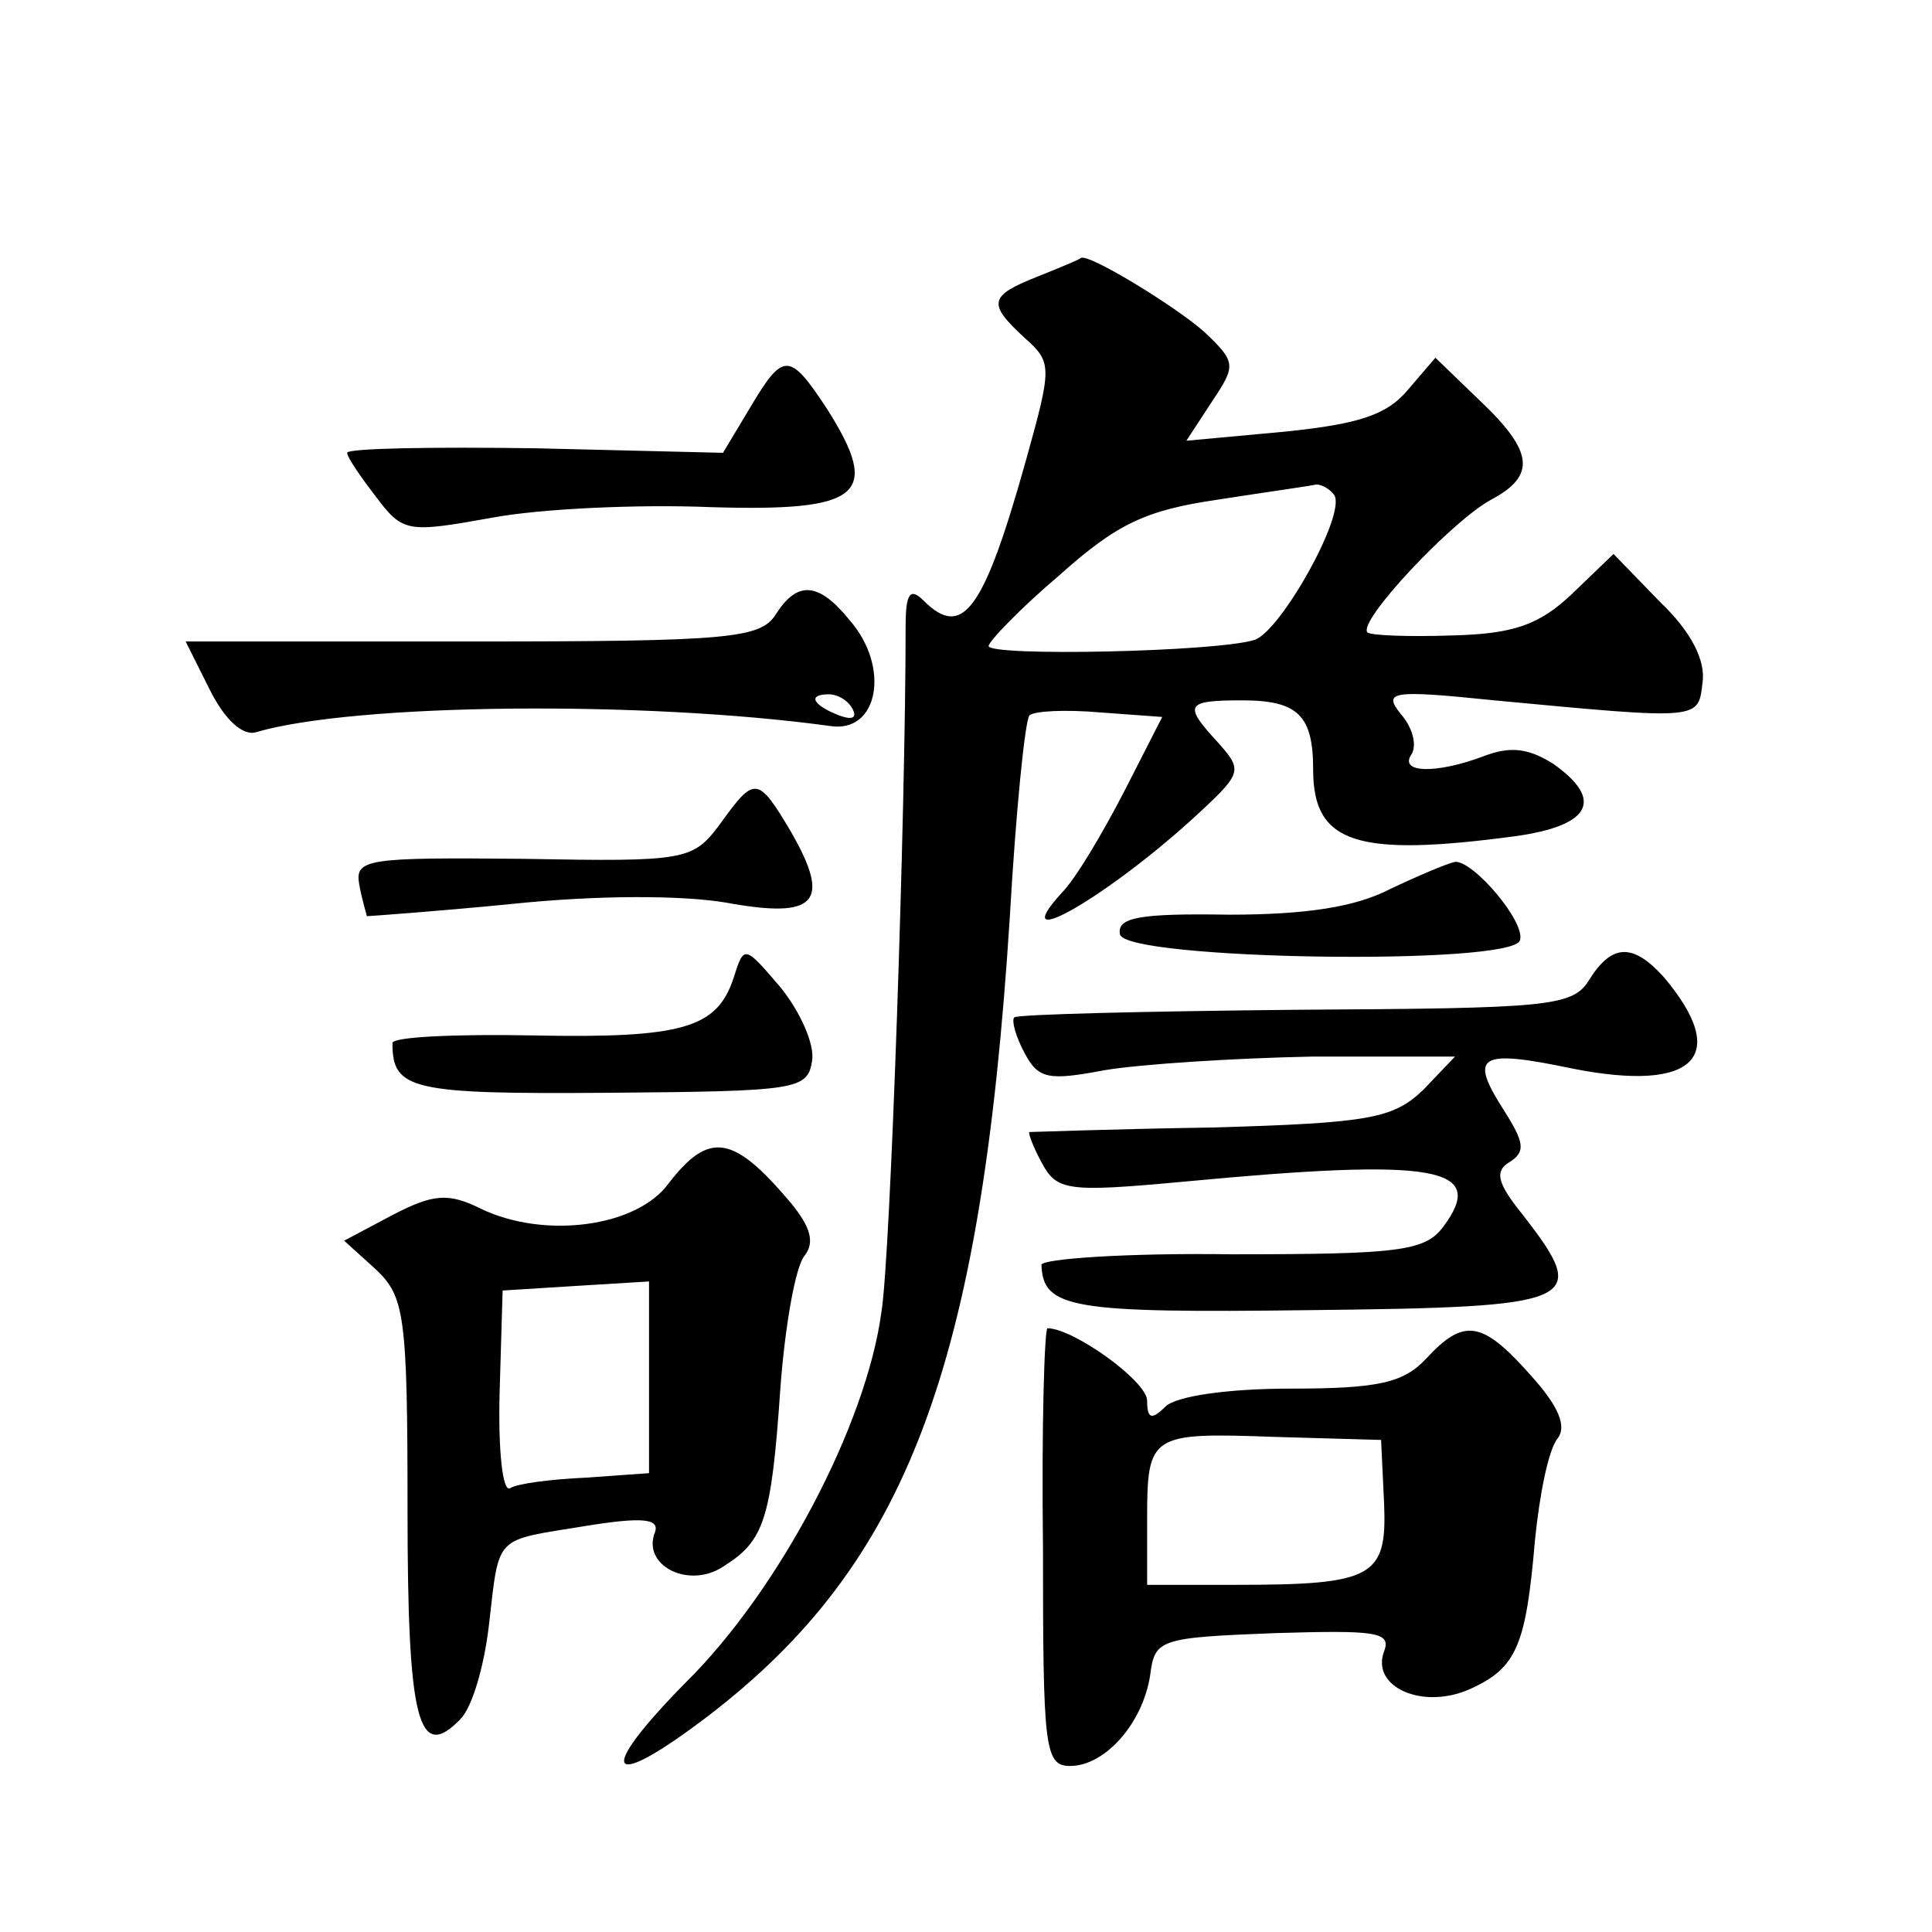 <?xml version="1.0" standalone="no"?>
<!DOCTYPE svg PUBLIC "-//W3C//DTD SVG 20010904//EN"
 "http://www.w3.org/TR/2001/REC-SVG-20010904/DTD/svg10.dtd">
<svg version="1.0" xmlns="http://www.w3.org/2000/svg"
 width="128pt" height="128pt" viewBox="0 0 128 128"
 preserveAspectRatio="xMidYMid meet">
<g transform="translate(0,128) scale(0.1,-0.1)"
fill="#0" stroke="none">
<path d="M688 1097 c-33 -13 -34 -18 -9 -41 18 -16 18 -19 1 -80 -28 -100 -42 -120
-68 -94 -9 9 -12 5 -12 -17 0 -122 -10 -417 -16 -454 -10 -75 -68 -185 -130 -246
-60 -61 -52 -73 15 -22 132 101 181 231 200 529 4 70 10 130 13 134 3 3 24 4 47
2 l41 -3 -25 -49 c-14 -27 -32 -58 -42 -68 -38 -42 33 -1 92 54 28 26 28 28 12
46 -23 25 -22 28 16 28 37 0 47 -10 47 -46 0 -49 29 -58 134 -44 50 7 59 24 25
48 -16 10 -28 12 -46 5 -32 -12 -56 -11 -48 1 4 6 1 18 -7 27 -12 15 -6 16 62 9
138 -13 135 -13 138 12 2 14 -7 33 -28 53 l-31 32 -27 -26 c-22 -21 -39 -27 -80
-28 -29 -1 -54 0 -56 2 -7 7 56 74 82 88 30 16 28 32 -8 66 l-29 28 -18 -21 c-14
-17 -33 -23 -82 -28 l-65 -6 17 26 c16 24 16 26 -5 46 -19 17 -78 53 -82 49 -1
-1 -13 -6 -28 -12z m196 -145 c8 -13 -36 -91 -53 -96 -26 -8 -176 -11 -176 -4 0
3 21 25 47 47 38 34 57 43 105 50 32 5 61 9 65 10 4 0 9 -3 12 -7z M497 1010 l-18
-30 -124 3 c-69 1 -125 0 -125 -3 0 -3 9 -16 19 -29 18 -24 21 -24 77 -14 32 6
97 9 145 7 100 -3 113 8 77 65 -25 38 -29 38 -51 1z M514 873 c-10 -16 -31 -18
-201 -18 l-190 0 16 -32 c10 -20 22 -31 31 -28 65 19 256 21 380 4 32 -5 40 39
13 70 -21 26 -35 26 -49 4z m51 -63 c3 -6 -1 -7 -9 -4 -18 7 -21 14 -7 14 6 0 13
-4 16 -10z M477 734 c-18 -24 -22 -25 -130 -23 -104 1 -112 0 -109 -17 2 -11 5
-20 5 -21 1 0 44 3 95 8 57 6 113 6 143 1 60 -11 70 0 43 47 -22 37 -24 37 -47
5z M921 691 c-23 -12 -56 -17 -107 -17 -60 1 -74 -2 -72 -13 3 -17 260 -21 265
-4 4 12 -31 53 -43 52 -5 -1 -24 -9 -43 -18z M486 632 c-11 -33 -33 -40 -133 -38
-51 1 -93 -1 -93 -5 0 -31 12 -34 143 -33 125 1 132 2 135 21 2 11 -8 33 -21 49
-24 28 -24 28 -31 6z M1053 631 c-11 -18 -26 -19 -194 -20 -100 -1 -184 -3 -187
-5 -2 -2 1 -13 7 -24 9 -17 16 -18 53 -11 24 4 86 8 138 9 l94 0 -21 -22 c-20 -19
-35 -22 -140 -25 -65 -1 -119 -3 -121 -3 -1 0 2 -9 8 -20 10 -19 17 -20 93 -13
169 16 203 10 173 -30 -12 -16 -30 -18 -140 -18 -69 1 -126 -3 -126 -7 1 -29 20
-32 178 -30 179 2 186 5 141 63 -17 21 -19 29 -9 35 11 7 10 13 -4 35 -23 36 -16
40 46 27 81 -16 105 8 60 61 -20 22 -34 22 -49 -2z M443 496 c-21 -29 -82 -37 -124
-17 -22 11 -32 10 -59 -4 l-32 -17 21 -19 c19 -18 21 -30 21 -159 0 -140 7 -168
35 -139 8 8 16 36 19 63 7 60 3 55 64 65 37 6 49 5 46 -4 -9 -22 22 -38 45 -23
27 17 32 30 38 118 3 41 10 81 16 88 7 9 4 19 -9 35 -38 45 -54 48 -81 13z m-13
-129 l0 -63 -42 -3 c-23 -1 -46 -4 -50 -7 -5 -3 -8 25 -7 63 l2 68 48 3 49 3 0
-64z M691 255 c0 -133 1 -145 18 -145 23 0 48 28 53 60 3 24 6 25 82 28 67 2 78
1 73 -12 -9 -24 26 -39 57 -25 31 14 37 29 43 99 3 30 9 60 15 67 6 8 1 21 -18
42 -32 36 -44 38 -69 11 -15 -16 -31 -20 -90 -20 -42 0 -76 -5 -83 -12 -9 -9 -12
-8 -12 4 0 13 -49 48 -66 48 -2 0 -4 -65 -3 -145z m226 29 c2 -49 -7 -54 -99 -54
l-58 0 0 43 c0 57 2 58 85 55 l70 -2 2 -42z"/>
</g>
</svg>
